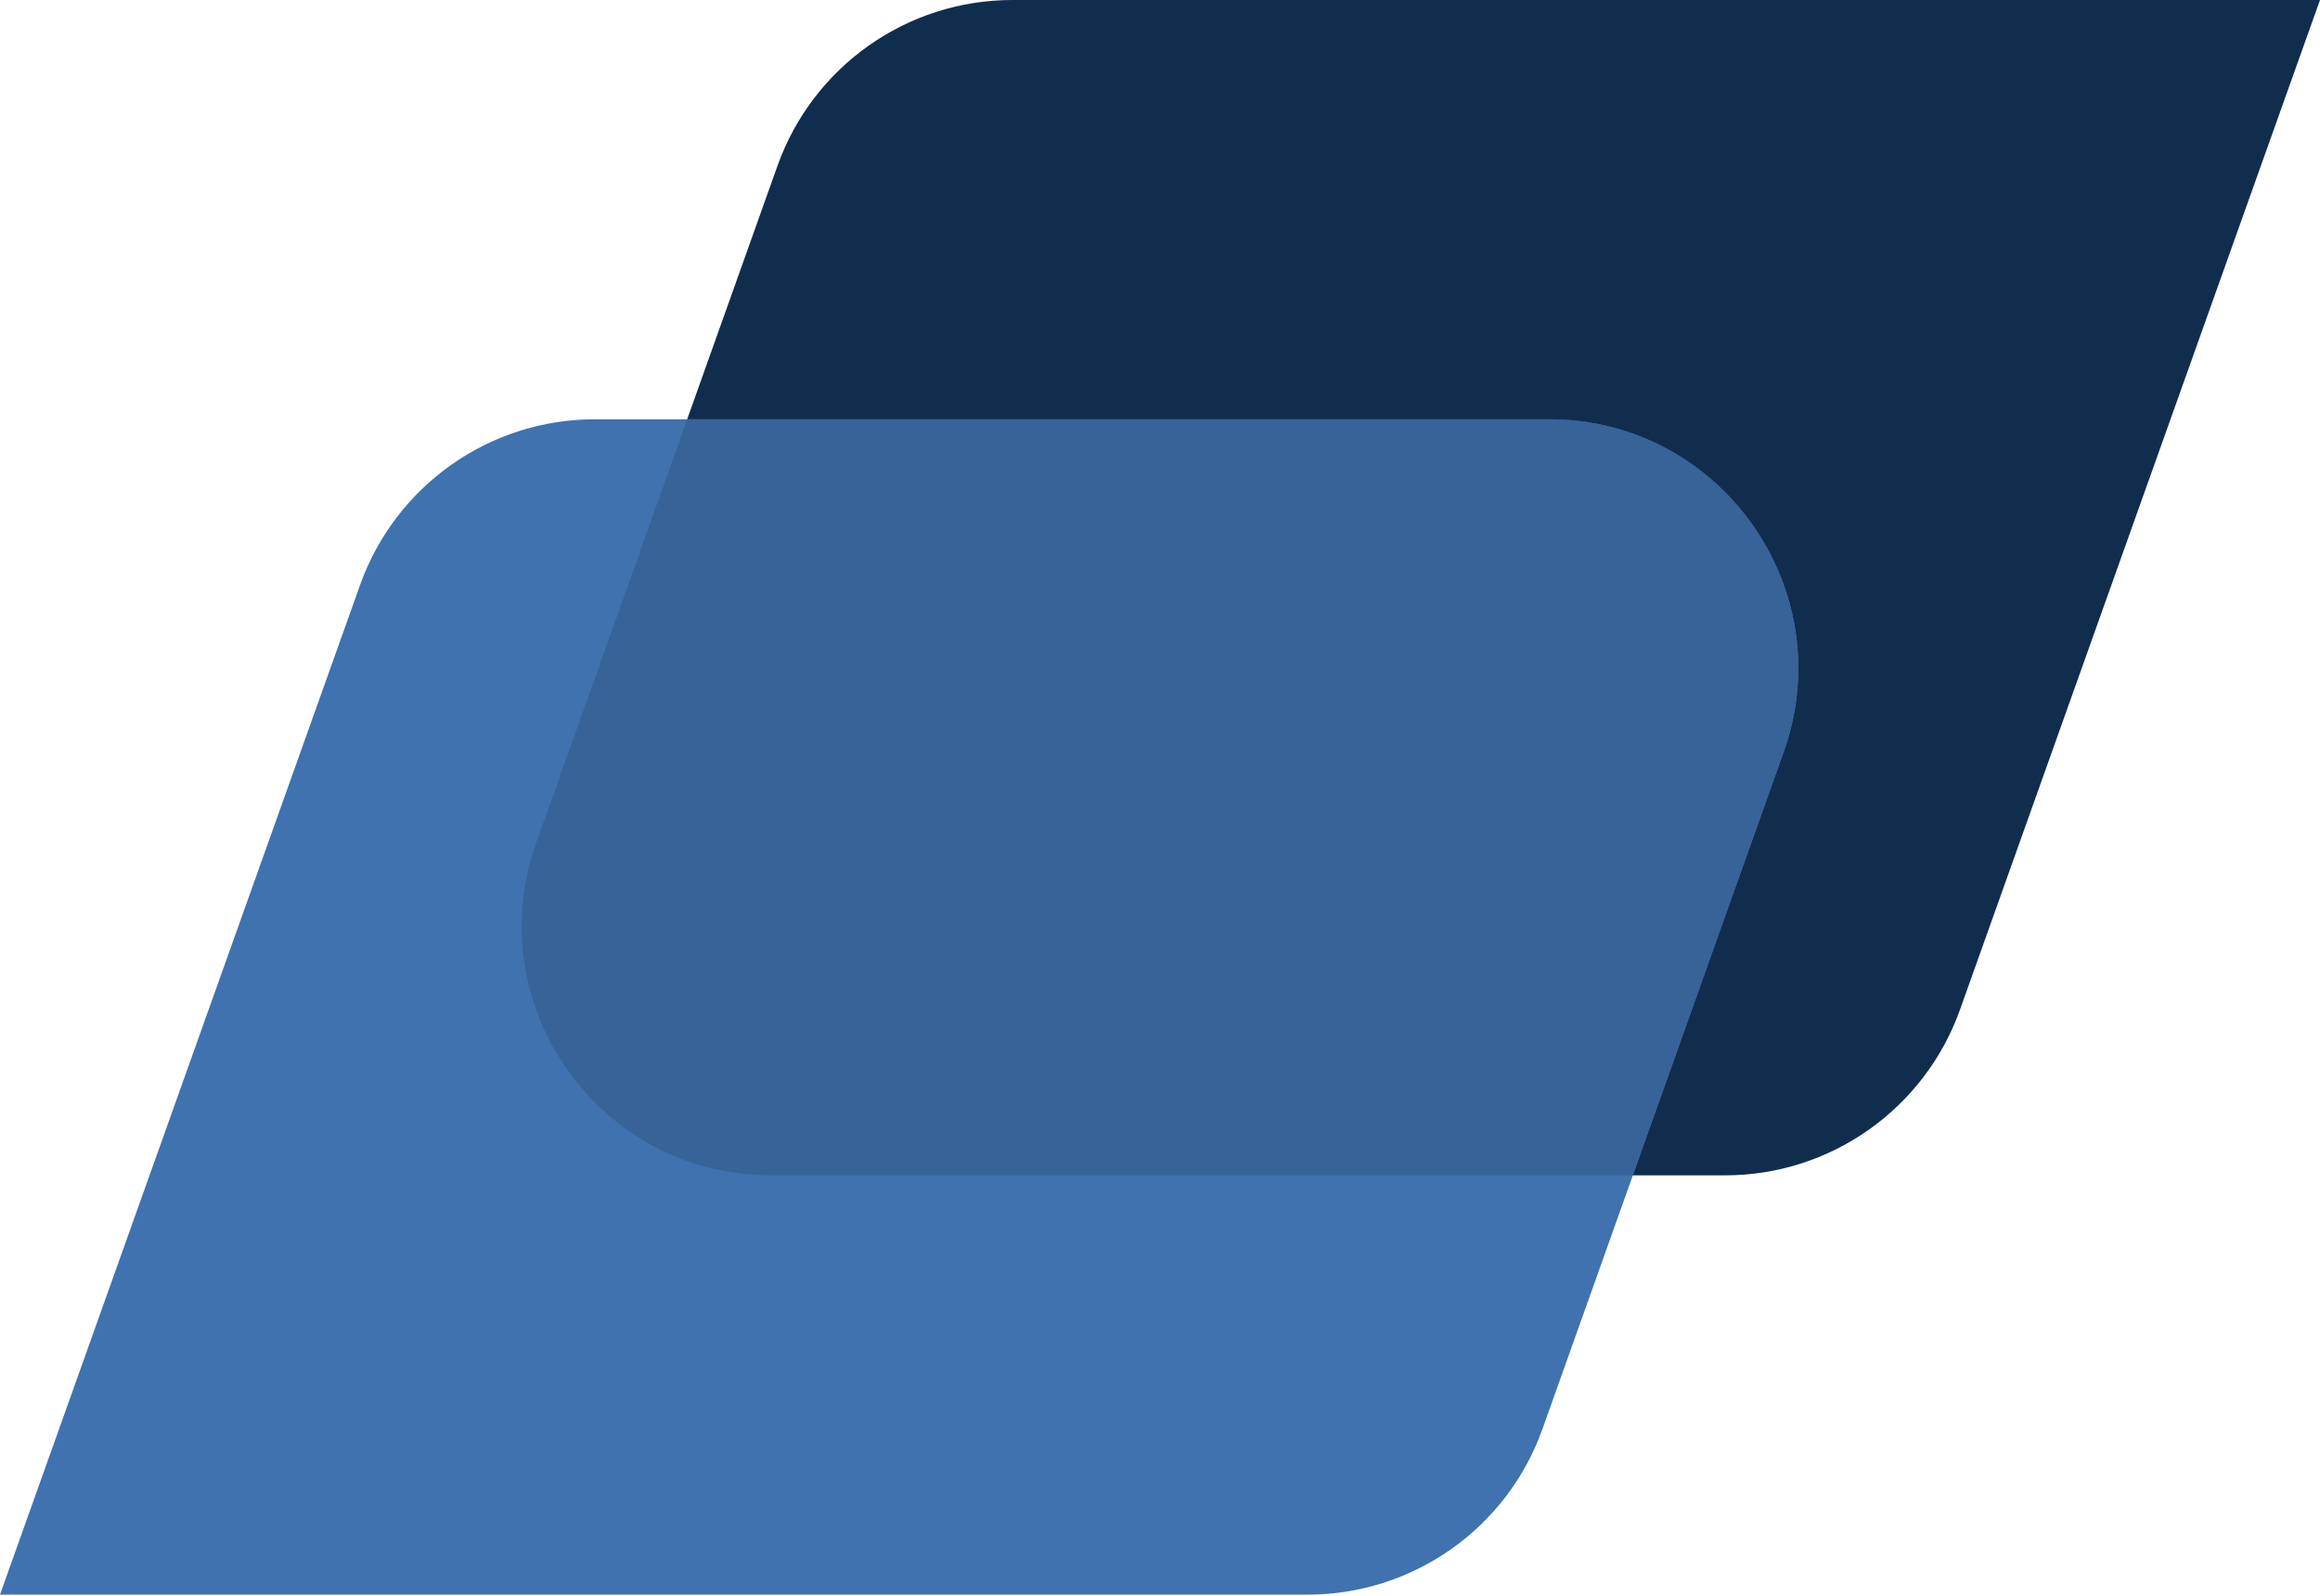 <svg version="1.2" xmlns="http://www.w3.org/2000/svg" viewBox="0 0 1080 743" width="1080" height="743">
	<style>
		.s0 { fill: #112d4e } 
		.s1 { fill: #3f72af } 
		.s2 { fill: #376399 } 
	</style>
	<path id="&lt;Path&gt;" class="s0" d="m471.3 0h608.7l-167.6 470.1c-16.5 46.2-60.3 77.1-109.3 77.1h-444.2c-80.1 0-136.2-79.4-109.2-155l112.3-315.2c16.5-46.1 60.2-77 109.3-77z"/>
	<path id="&lt;Path&gt;" class="s1" d="m608.7 742.4h-608.7l167.6-470c16.5-46.3 60.2-77.2 109.3-77.2h444.2c80.1 0 136.2 79.5 109.2 155l-112.3 315.2c-16.5 46.2-60.3 77-109.3 77z"/>
	<path id="&lt;Path&gt;" class="s2" d="m721.1 195.2h-401.2l-70.2 197c-27 75.6 29.1 155 109.2 155h401.2l70.2-197c27-75.5-29.1-155-109.2-155z"/>
</svg>
